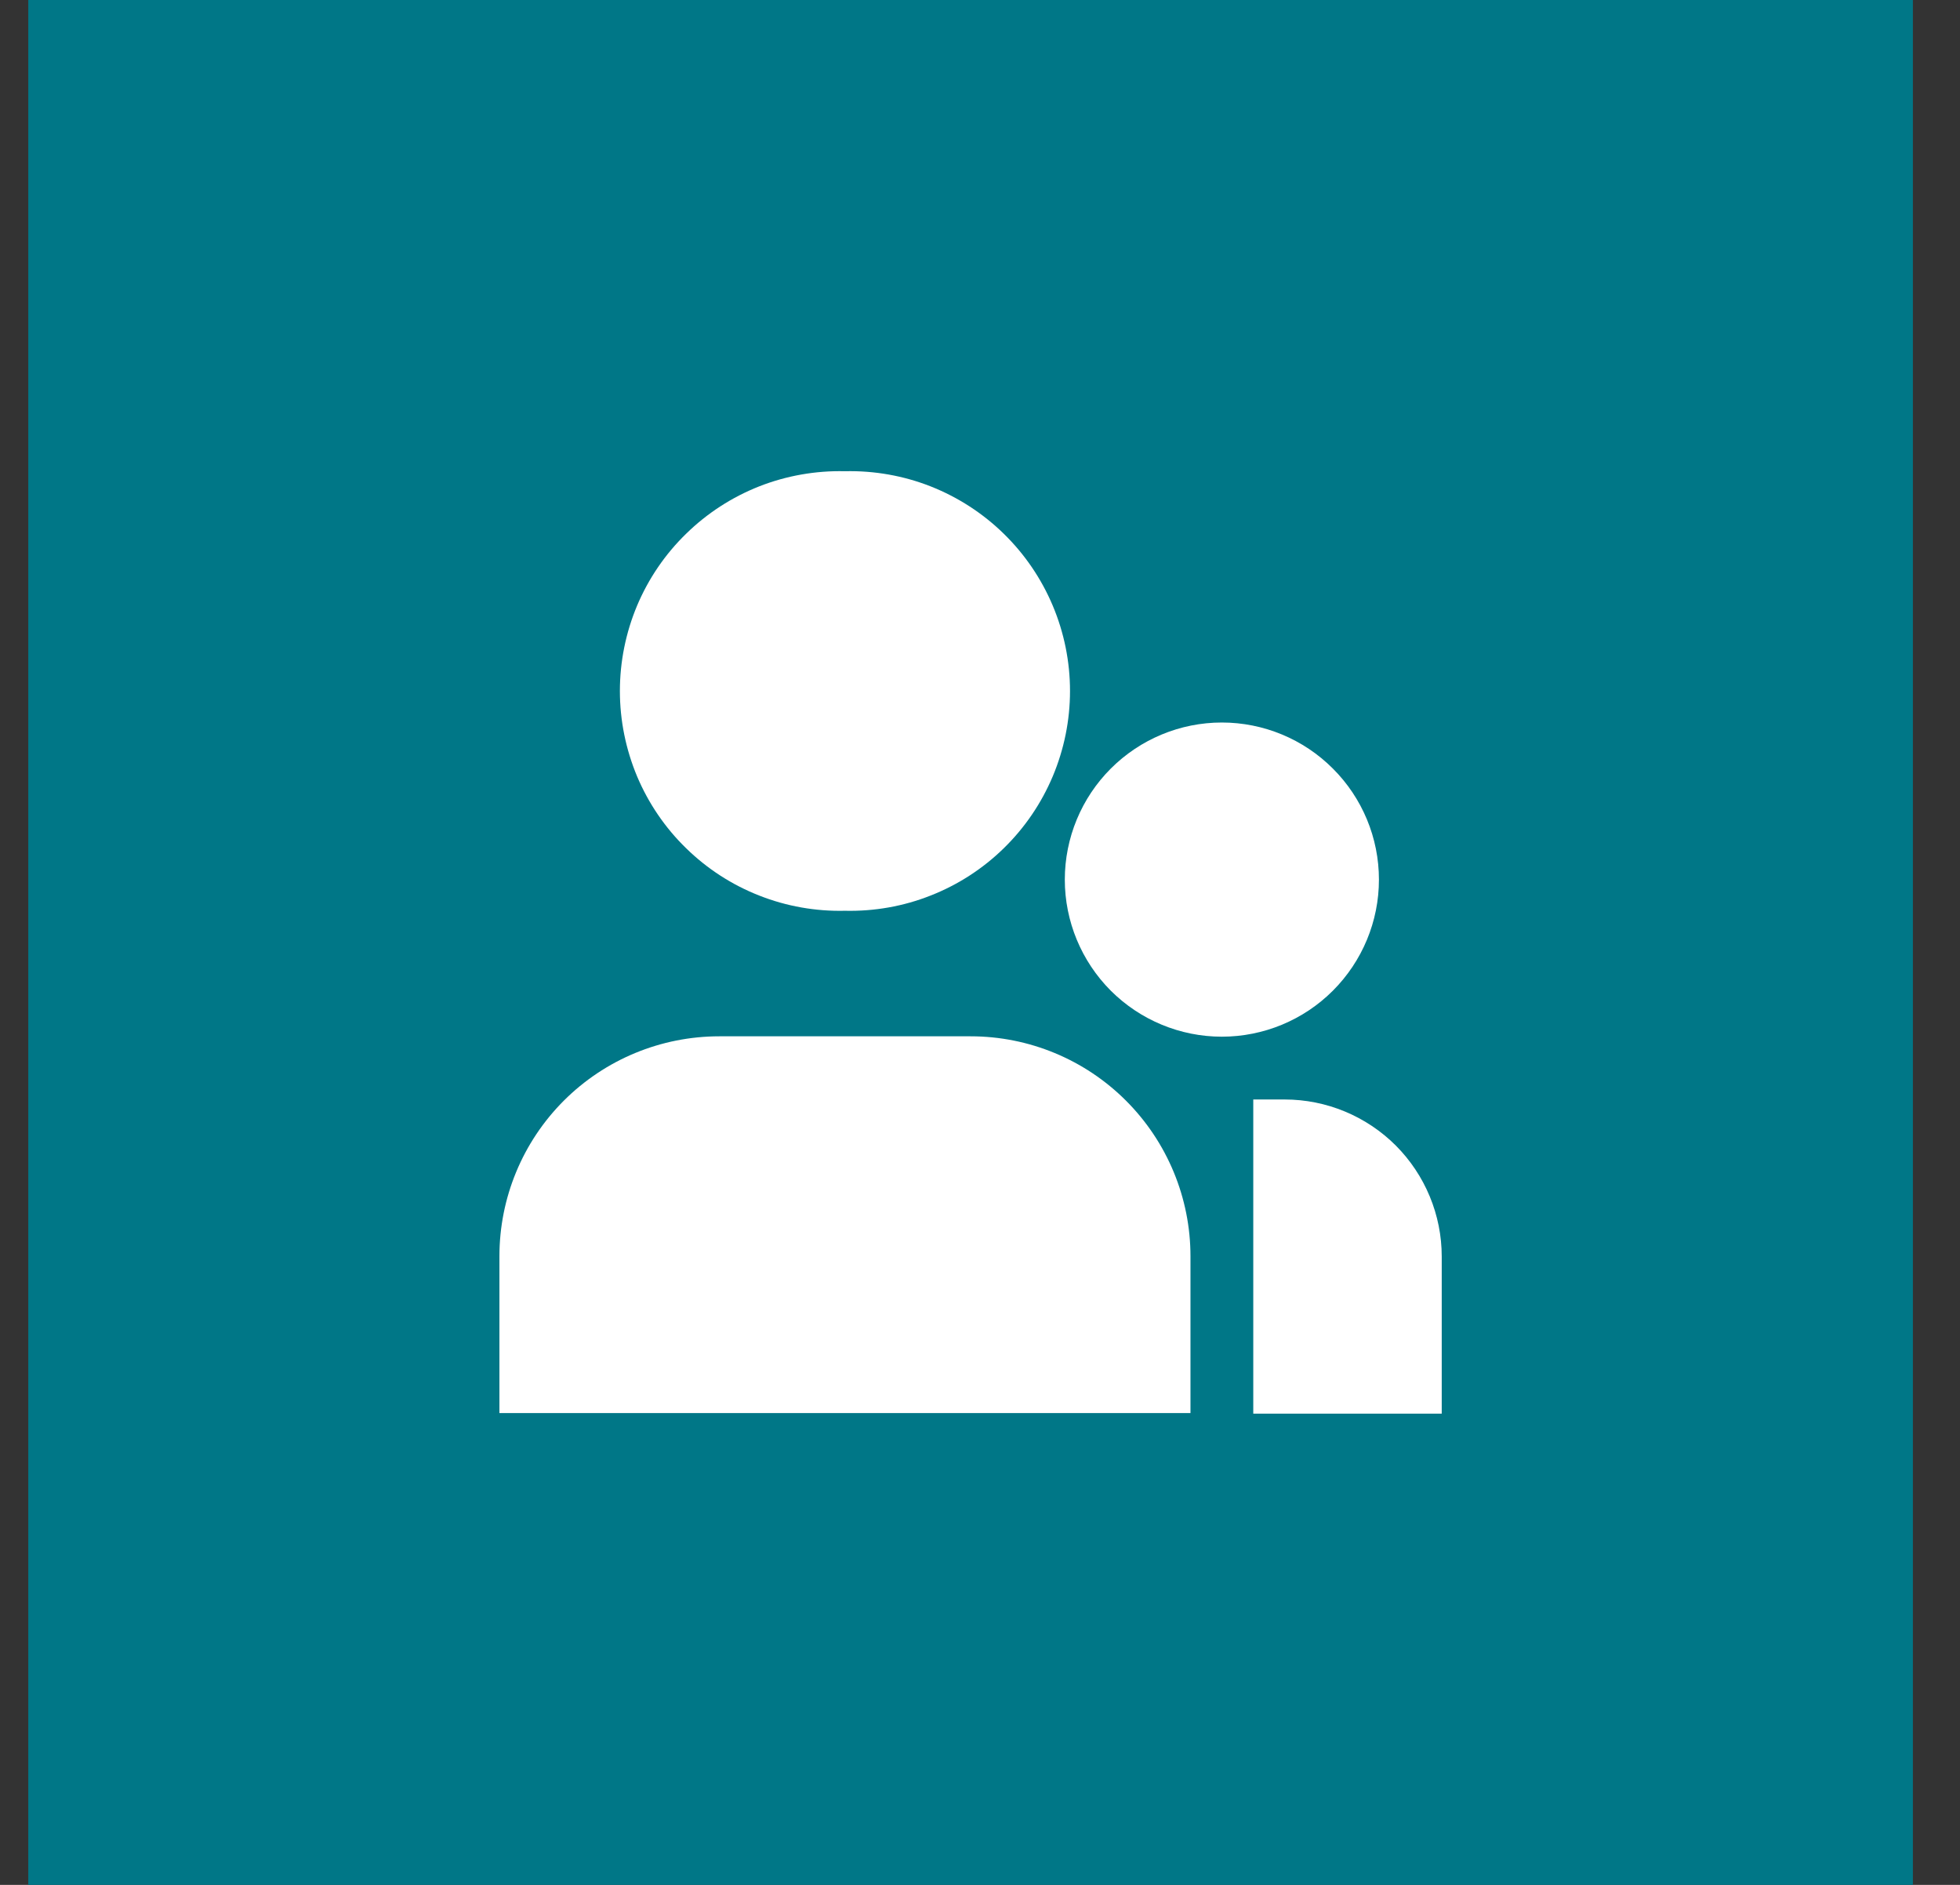 <?xml version="1.0" encoding="UTF-8"?> <svg xmlns="http://www.w3.org/2000/svg" width="26" height="25" viewBox="0 0 26 25" fill="none"><rect x="0" y="0" width="26" height="25" fill="#333333" stroke="none"/><rect width="25" height="25" transform="translate(0.375)" fill="#007787"></rect><g clip-path="url(#clip0_257_187)"><path d="M11.208 6.25C10.82 6.241 10.433 6.309 10.071 6.451C9.709 6.594 9.38 6.807 9.102 7.079C8.823 7.35 8.602 7.675 8.451 8.033C8.301 8.391 8.223 8.776 8.223 9.165C8.223 9.554 8.301 9.938 8.451 10.297C8.602 10.655 8.823 10.98 9.102 11.251C9.38 11.523 9.709 11.736 10.071 11.878C10.433 12.021 10.82 12.089 11.208 12.08C11.597 12.089 11.984 12.021 12.345 11.878C12.707 11.736 13.037 11.523 13.315 11.251C13.593 10.98 13.814 10.655 13.965 10.297C14.116 9.938 14.194 9.554 14.194 9.165C14.194 8.776 14.116 8.391 13.965 8.033C13.814 7.675 13.593 7.35 13.315 7.079C13.037 6.807 12.707 6.594 12.345 6.451C11.984 6.309 11.597 6.241 11.208 6.25ZM9.542 13.745C8.768 13.745 8.026 14.052 7.479 14.599C6.932 15.146 6.625 15.888 6.625 16.662L6.625 18.742H15.792V16.662C15.792 15.888 15.484 15.146 14.937 14.599C14.39 14.052 13.649 13.745 12.875 13.745H9.542ZM17.042 14.583H16.625V18.75H19.125V16.666C19.125 16.114 18.905 15.584 18.515 15.193C18.124 14.803 17.594 14.583 17.042 14.583Z" fill="white"></path><path d="M16.208 9.583C15.656 9.583 15.126 9.803 14.735 10.194C14.345 10.584 14.125 11.114 14.125 11.667C14.125 12.219 14.345 12.749 14.735 13.14C15.126 13.53 15.656 13.75 16.208 13.75C16.761 13.75 17.291 13.53 17.681 13.14C18.072 12.749 18.292 12.219 18.292 11.667C18.292 11.114 18.072 10.584 17.681 10.194C17.291 9.803 16.761 9.583 16.208 9.583Z" fill="white"></path></g><defs><clipPath id="clip0_257_187"><rect width="12.5" height="12.5" fill="white" transform="translate(6.625 6.25)"></rect></clipPath></defs></svg> 